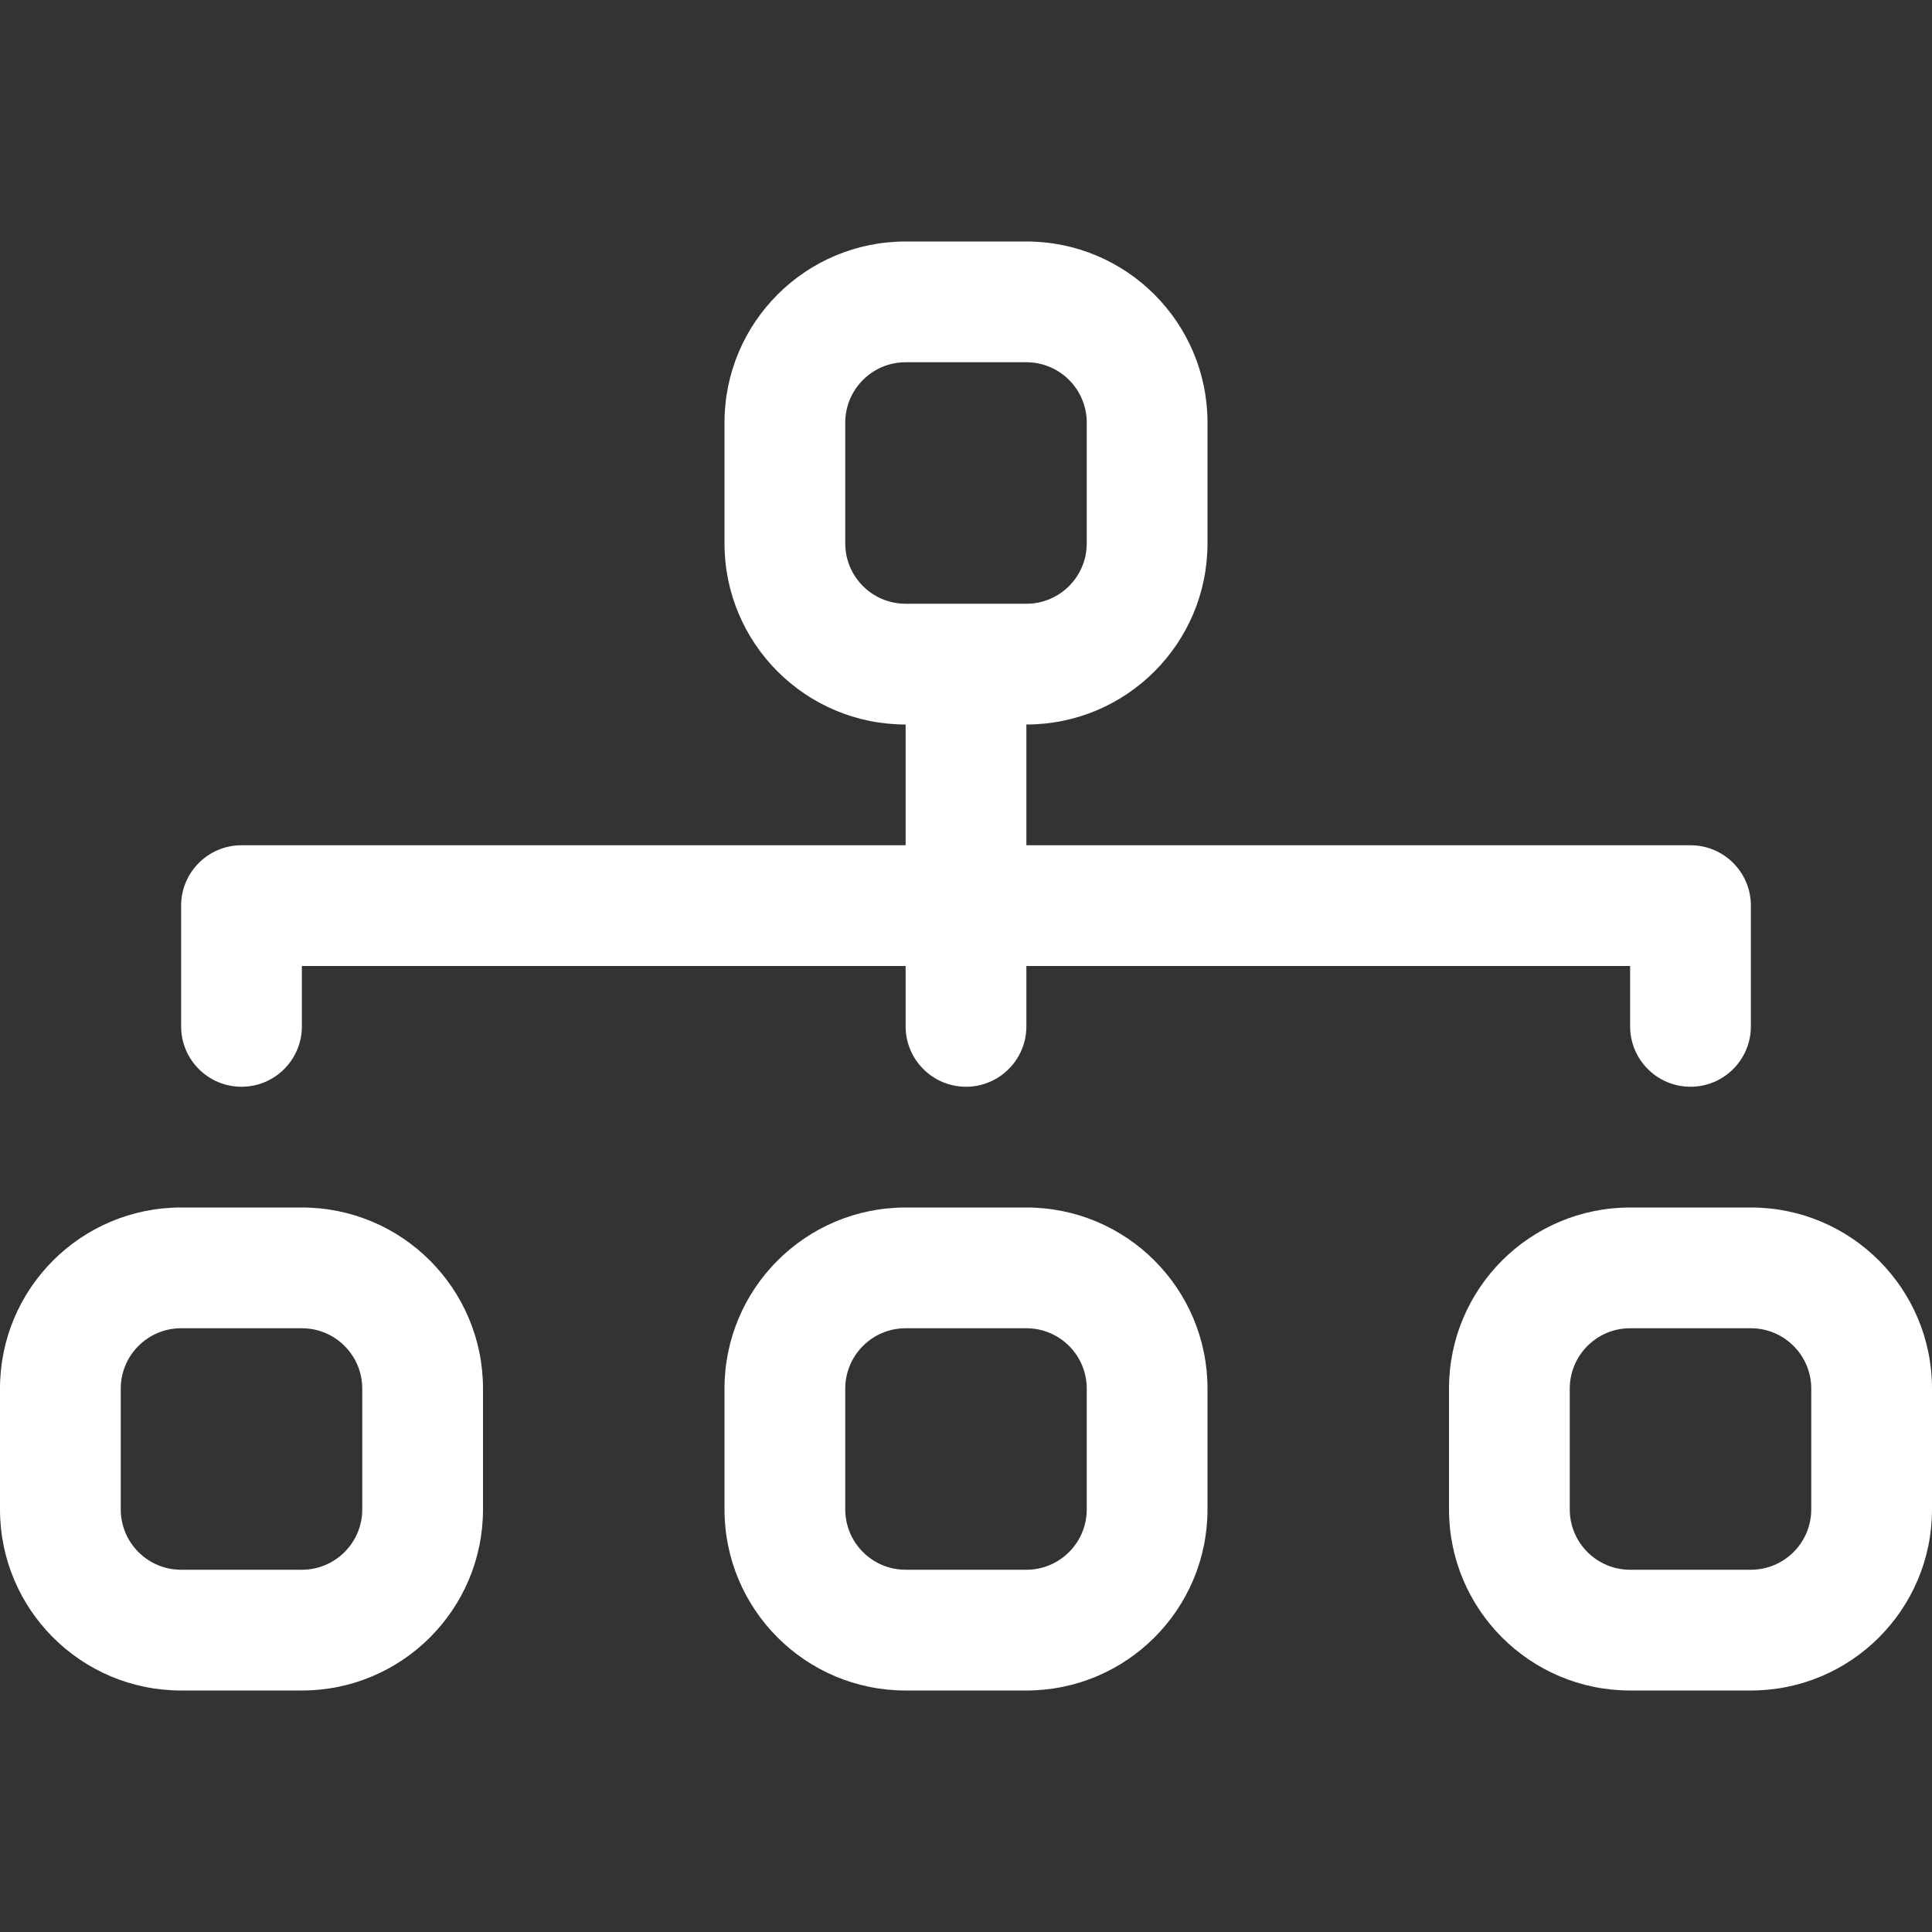 <?xml version="1.0" encoding="UTF-8" standalone="no"?> <svg xmlns="http://www.w3.org/2000/svg" xmlns:xlink="http://www.w3.org/1999/xlink" xmlns:serif="http://www.serif.com/" width="100%" height="100%" viewBox="0 0 32 32" version="1.1" xml:space="preserve" style="fill-rule:evenodd;clip-rule:evenodd;stroke-linejoin:round;stroke-miterlimit:2;"><rect x="0" y="0" width="32" height="32" fill="#333333" stroke="none"/> <g transform="matrix(1,0,0,1,0,4)"> <path d="M12,3C12,1.343 13.343,0 15,0L17,0C18.657,0 20,1.343 20,3L20,5C20,6.657 18.657,8 17,8L17,10L28,10C28.552,10 29,10.448 29,11L29,13C29,13.552 28.552,14 28,14C27.448,14 27,13.552 27,13L27,12L17,12L17,13C17,13.552 16.552,14 16,14C15.448,14 15,13.552 15,13L15,12L5,12L5,13C5,13.552 4.552,14 4,14C3.448,14 3,13.552 3,13L3,11C3,10.448 3.448,10 4,10L15,10L15,8C13.343,8 12,6.657 12,5L12,3ZM17,6C17.552,6 18,5.552 18,5L18,3C18,2.448 17.552,2 17,2L15,2C14.448,2 14,2.448 14,3L14,5C14,5.552 14.448,6 15,6L17,6ZM0,19C0,17.343 1.343,16 3,16L5,16C6.657,16 8,17.343 8,19L8,21C8,22.657 6.657,24 5,24L3,24C1.343,24 0,22.657 0,21L0,19ZM3,18C2.448,18 2,18.448 2,19L2,21C2,21.552 2.448,22 3,22L5,22C5.552,22 6,21.552 6,21L6,19C6,18.448 5.552,18 5,18L3,18ZM12,19C12,17.343 13.343,16 15,16L17,16C18.657,16 20,17.343 20,19L20,21C20,22.657 18.657,24 17,24L15,24C13.343,24 12,22.657 12,21L12,19ZM15,18C14.448,18 14,18.448 14,19L14,21C14,21.552 14.448,22 15,22L17,22C17.552,22 18,21.552 18,21L18,19C18,18.448 17.552,18 17,18L15,18ZM24,19C24,17.343 25.343,16 27,16L29,16C30.657,16 32,17.343 32,19L32,21C32,22.657 30.657,24 29,24L27,24C25.343,24 24,22.657 24,21L24,19ZM27,18C26.448,18 26,18.448 26,19L26,21C26,21.552 26.448,22 27,22L29,22C29.552,22 30,21.552 30,21L30,19C30,18.448 29.552,18 29,18L27,18Z" style="fill:white;"></path> </g> </svg> 